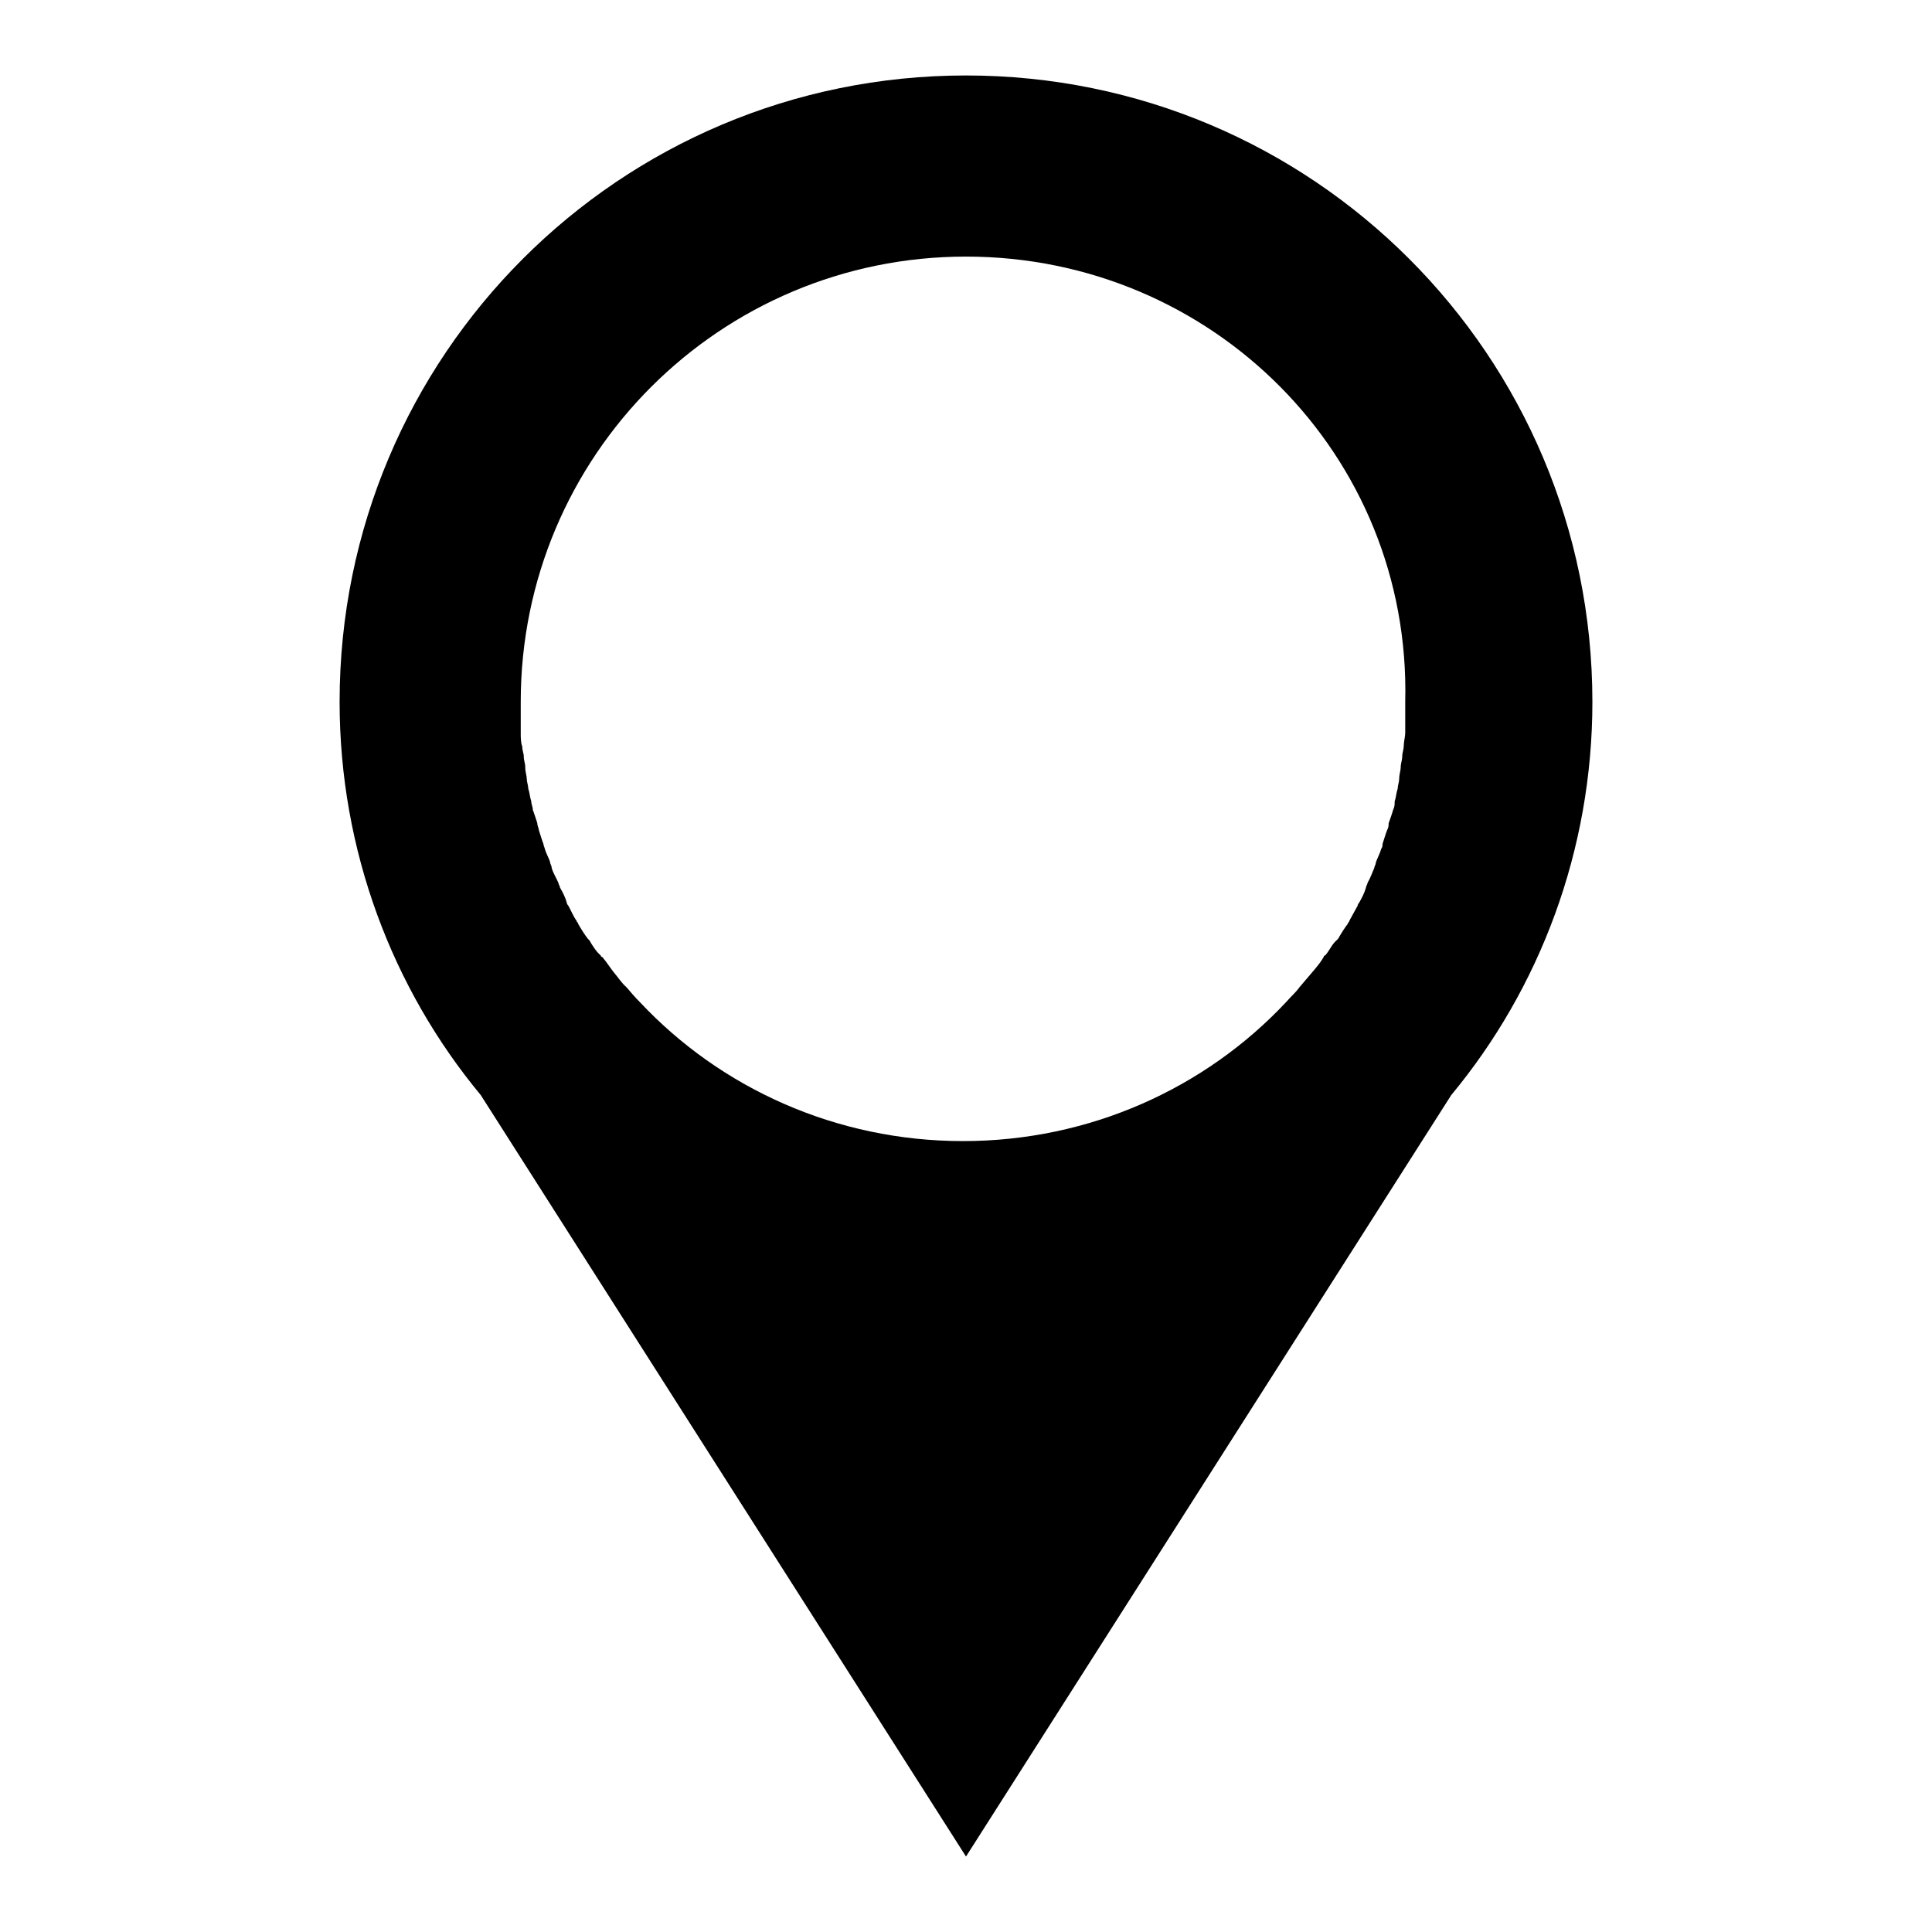 <?xml version="1.0" encoding="utf-8"?>
<!-- Svg Vector Icons : http://www.onlinewebfonts.com/icon -->
<!DOCTYPE svg PUBLIC "-//W3C//DTD SVG 1.1//EN" "http://www.w3.org/Graphics/SVG/1.1/DTD/svg11.dtd">
<svg version="1.1" xmlns="http://www.w3.org/2000/svg" xmlns:xlink="http://www.w3.org/1999/xlink" x="0px" y="0px" viewBox="0 0 256 256" enable-background="new 0 0 256 256" xml:space="preserve">
<g> <path fill="#000000" d="M192.3,145.1L128,246L63.7,145.1C52,131,45,112.7,45,93c0-45.9,37.1-83,83-83s83,37.1,83,83 C211,112.7,204,131,192.3,145.1z M128,34c-32.6,0-59,26.4-59,59c0,0.9,0,2,0,3c0,0.4,0,0.7,0,1.1c0,0.6,0,1.3,0.2,1.8 c0,0.6,0.2,0.9,0.2,1.3c0,0.6,0.2,0.9,0.2,1.5c0,0.6,0.2,1.1,0.2,1.5c0,0.4,0.2,0.9,0.2,1.3c0.2,0.6,0.2,1.1,0.4,1.7 c0,0.4,0.2,0.7,0.2,1.1c0.2,0.6,0.4,1.1,0.6,1.8c0,0.4,0.2,0.6,0.2,0.9c0.2,0.6,0.4,1.3,0.6,1.8c0,0.2,0.2,0.6,0.2,0.7 c0.2,0.7,0.6,1.3,0.7,1.8c0,0.2,0.2,0.4,0.2,0.7c0.2,0.7,0.6,1.3,0.9,2c0,0.2,0.2,0.4,0.2,0.6c0.4,0.7,0.7,1.3,0.9,2 c0,0.2,0.2,0.4,0.2,0.4c0.4,0.7,0.7,1.5,1.1,2c0,0.2,0.2,0.2,0.2,0.4c0.4,0.7,0.9,1.5,1.3,2l0.2,0.2c0.4,0.7,0.9,1.5,1.5,2 c0,0,0,0.2,0.2,0.2c0.6,0.7,1.1,1.5,1.5,2l0,0c0.6,0.7,1.1,1.5,1.7,2l0,0c0.6,0.7,1.1,1.3,1.8,2l0,0l0,0 c10.7,11.4,26,18.4,42.8,18.4s32.1-7,42.8-18.4l0,0l0,0c0.6-0.7,1.3-1.3,1.8-2l0,0c0.6-0.7,1.1-1.3,1.7-2l0,0 c0.6-0.7,1.1-1.3,1.5-2c0,0,0-0.2,0.2-0.2c0.6-0.7,0.9-1.5,1.5-2l0.2-0.2c0.4-0.7,0.9-1.5,1.3-2c0-0.2,0.2-0.2,0.2-0.4 c0.4-0.7,0.7-1.3,1.1-2c0-0.2,0.2-0.4,0.2-0.4c0.4-0.7,0.7-1.3,0.9-2c0-0.2,0.2-0.4,0.2-0.6c0.4-0.7,0.6-1.3,0.9-2 c0-0.2,0.2-0.4,0.2-0.7c0.2-0.6,0.6-1.3,0.7-1.8c0.2-0.2,0.2-0.6,0.2-0.7c0.2-0.6,0.4-1.3,0.6-1.8c0.2-0.4,0.2-0.6,0.2-0.9 c0.2-0.6,0.4-1.1,0.6-1.8c0.2-0.4,0.2-0.7,0.2-1.1c0.2-0.6,0.2-1.1,0.4-1.7c0-0.4,0.2-0.9,0.2-1.3c0-0.6,0.2-1.1,0.2-1.5 c0-0.6,0.2-0.9,0.2-1.5c0-0.4,0.2-0.9,0.2-1.3c0-0.6,0.2-1.3,0.2-1.8c0-0.4,0-0.7,0-1.1c0-0.9,0-2,0-3C187,60.3,160.6,34,128,34z" /></g>
</svg>